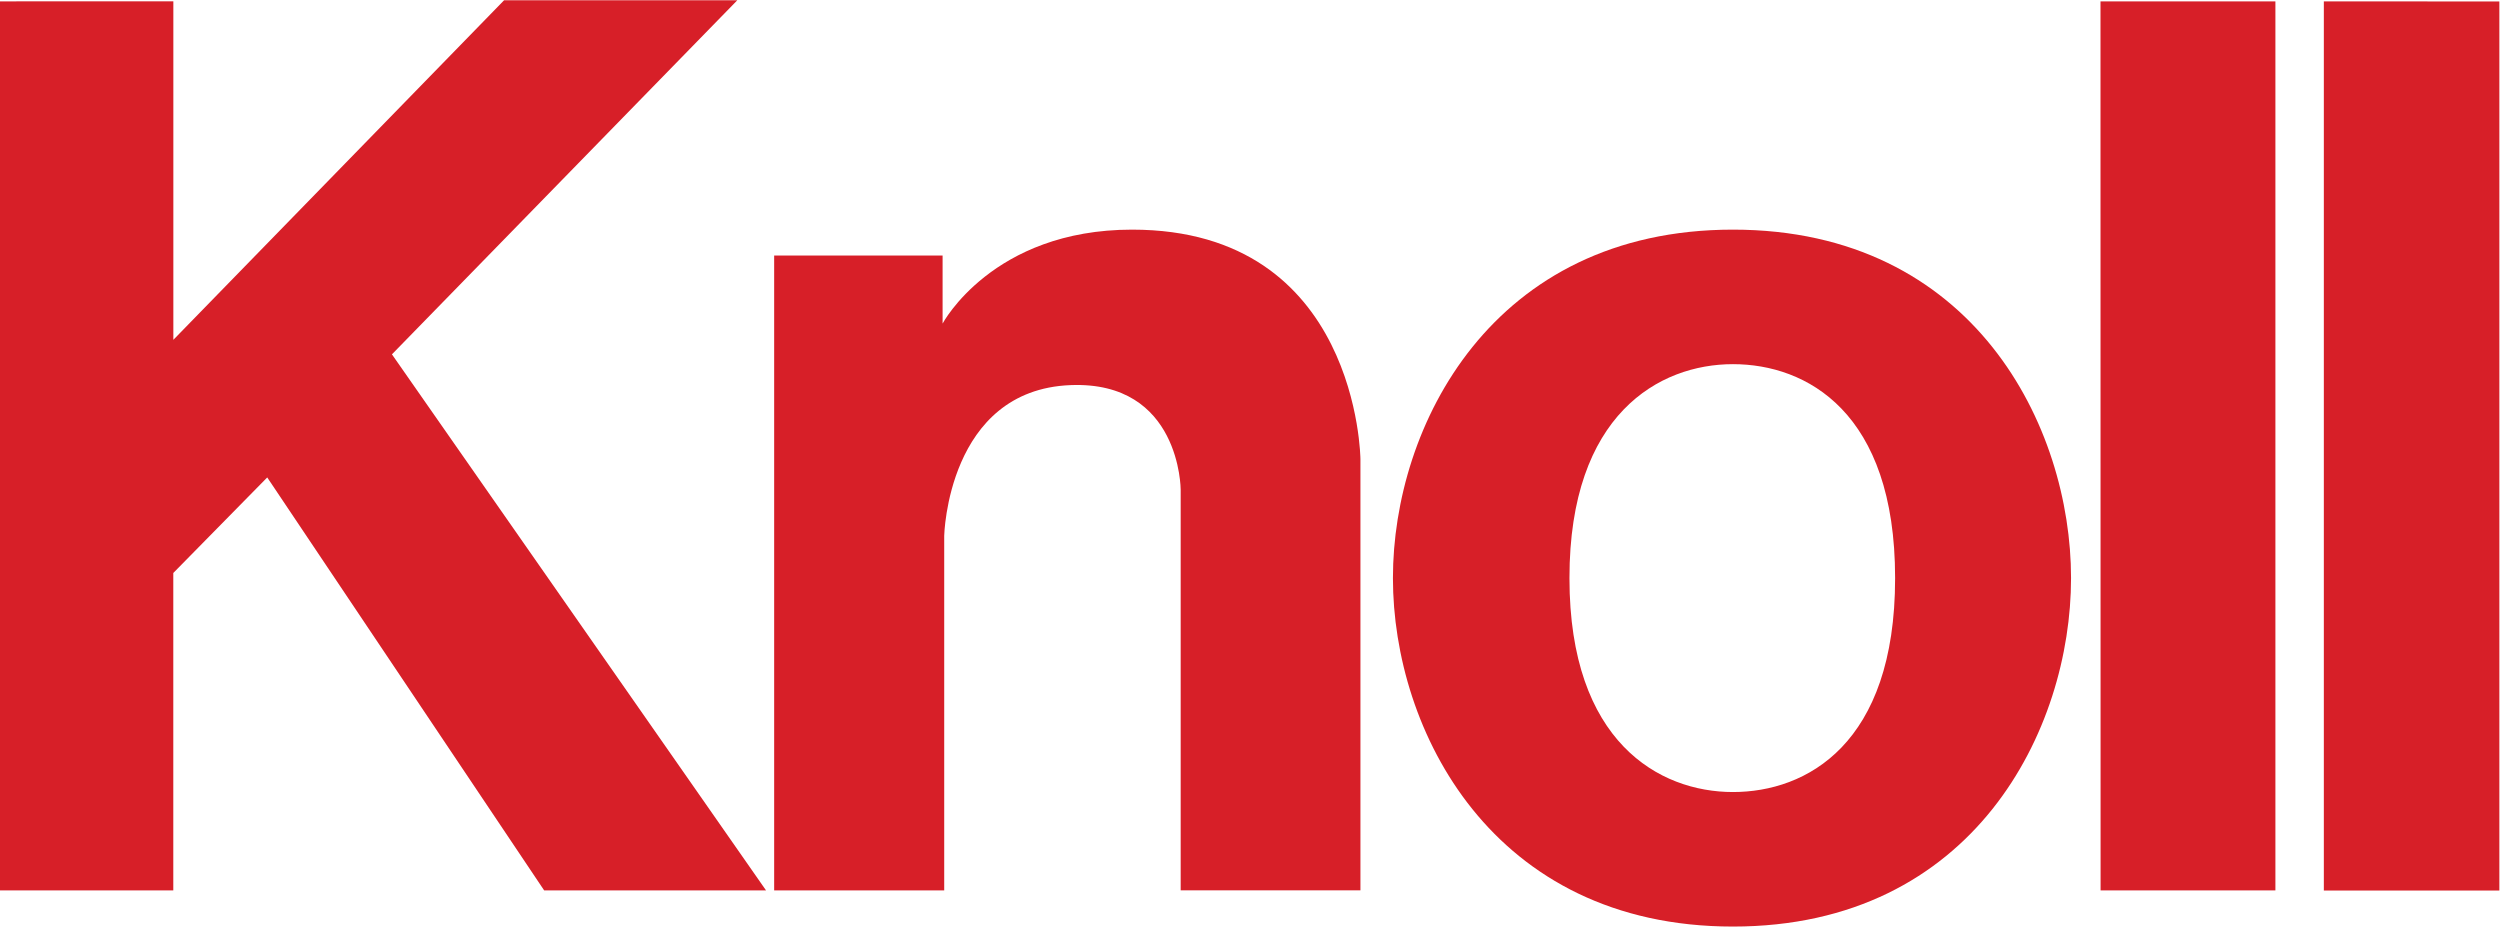 <?xml version="1.0" encoding="UTF-8" standalone="no"?>
<svg
   xmlns:dc="http://purl.org/dc/elements/1.1/"
   xmlns:cc="http://creativecommons.org/ns#"
   xmlns:rdf="http://www.w3.org/1999/02/22-rdf-syntax-ns#"
   xmlns:svg="http://www.w3.org/2000/svg"
   xmlns="http://www.w3.org/2000/svg"
   viewBox="0 0 480.56 178.107"
   height="178.107"
   width="480.56"
   xml:space="preserve"
   id="svg2"
   version="1.1"><defs
     id="defs6" /><g
     transform="matrix(1.333,0,0,-1.333,0,178.107)"
     id="g10"><g
       transform="scale(0.1)"
       id="g12"><path
         id="path14"
         style="fill:#d71f28;fill-opacity:1;fill-rule:evenodd;stroke:none"
         d="M 0,52.109 V 1334.16 l 249.973,0.07 V 846.109 L 726.922,1335.76 H 1063.24 L 565.188,825.16 1104.69,52.109 H 784.727 L 385.355,647.66 249.895,509.871 V 52.109 H 0" /><path
         id="path16"
         style="fill:#d71f28;fill-opacity:1;fill-rule:evenodd;stroke:none"
         d="M 1116.37,52.109 V 967.633 h 242.89 v -98.094 c 0,0 71.81,135.451 273.25,135.451 326.81,0 329.3,-331.056 329.3,-331.056 V 52.262 H 1702.58 V 630.145 c 0,0 -0.13,156.91 -158.82,150.64 -177.5,-7.008 -182.17,-217.203 -182.17,-217.203 V 52.109 h -245.22" /><path
         id="path18"
         style="fill:#d71f28;fill-opacity:1;fill-rule:evenodd;stroke:none"
         d="m 2986.51,501.84 c 0,0.344 0.01,0.683 0.01,1.023 0,217.352 -139.56,502.127 -487.54,502.127 -347.85,0 -490.31,-283.76 -490.31,-502.127 0,-0.336 0,-0.679 0,-1.019 v 1.308 c 0,-0.336 0,-0.675 0,-1.015 C 2008.67,283.762 2151.13,0 2498.98,0 c 347.98,0 487.54,284.789 487.54,502.137 0,0.34 -0.01,0.679 -0.01,1.015 z m -253.69,1.312 c 0,-0.336 0,-0.675 0,-1.015 0,-239.399 -128.02,-308.149 -233.84,-308.149 -106.13,0 -235.75,72.121 -235.75,308.149 0,0.34 0,0.679 0,1.015 v -1.312 c 0,0.344 0,0.683 0,1.023 0,236.032 129.62,308.137 235.75,308.137 105.82,0 233.84,-68.754 233.84,-308.137 0,-0.34 0,-0.679 0,-1.023 v 1.312" /><path
         id="path20"
         style="fill:#d71f28;fill-opacity:1;fill-rule:evenodd;stroke:none"
         d="m 3028.99,1334.16 h 252.24 V 52.109 h -252.1 l -0.14,1282.051" /><path
         id="path22"
         style="fill:#d71f28;fill-opacity:1;fill-rule:evenodd;stroke:none"
         d="m 3351.07,1334.16 253.11,-0.15 V 51.969 H 3351.07 V 1334.16" /></g></g></svg>